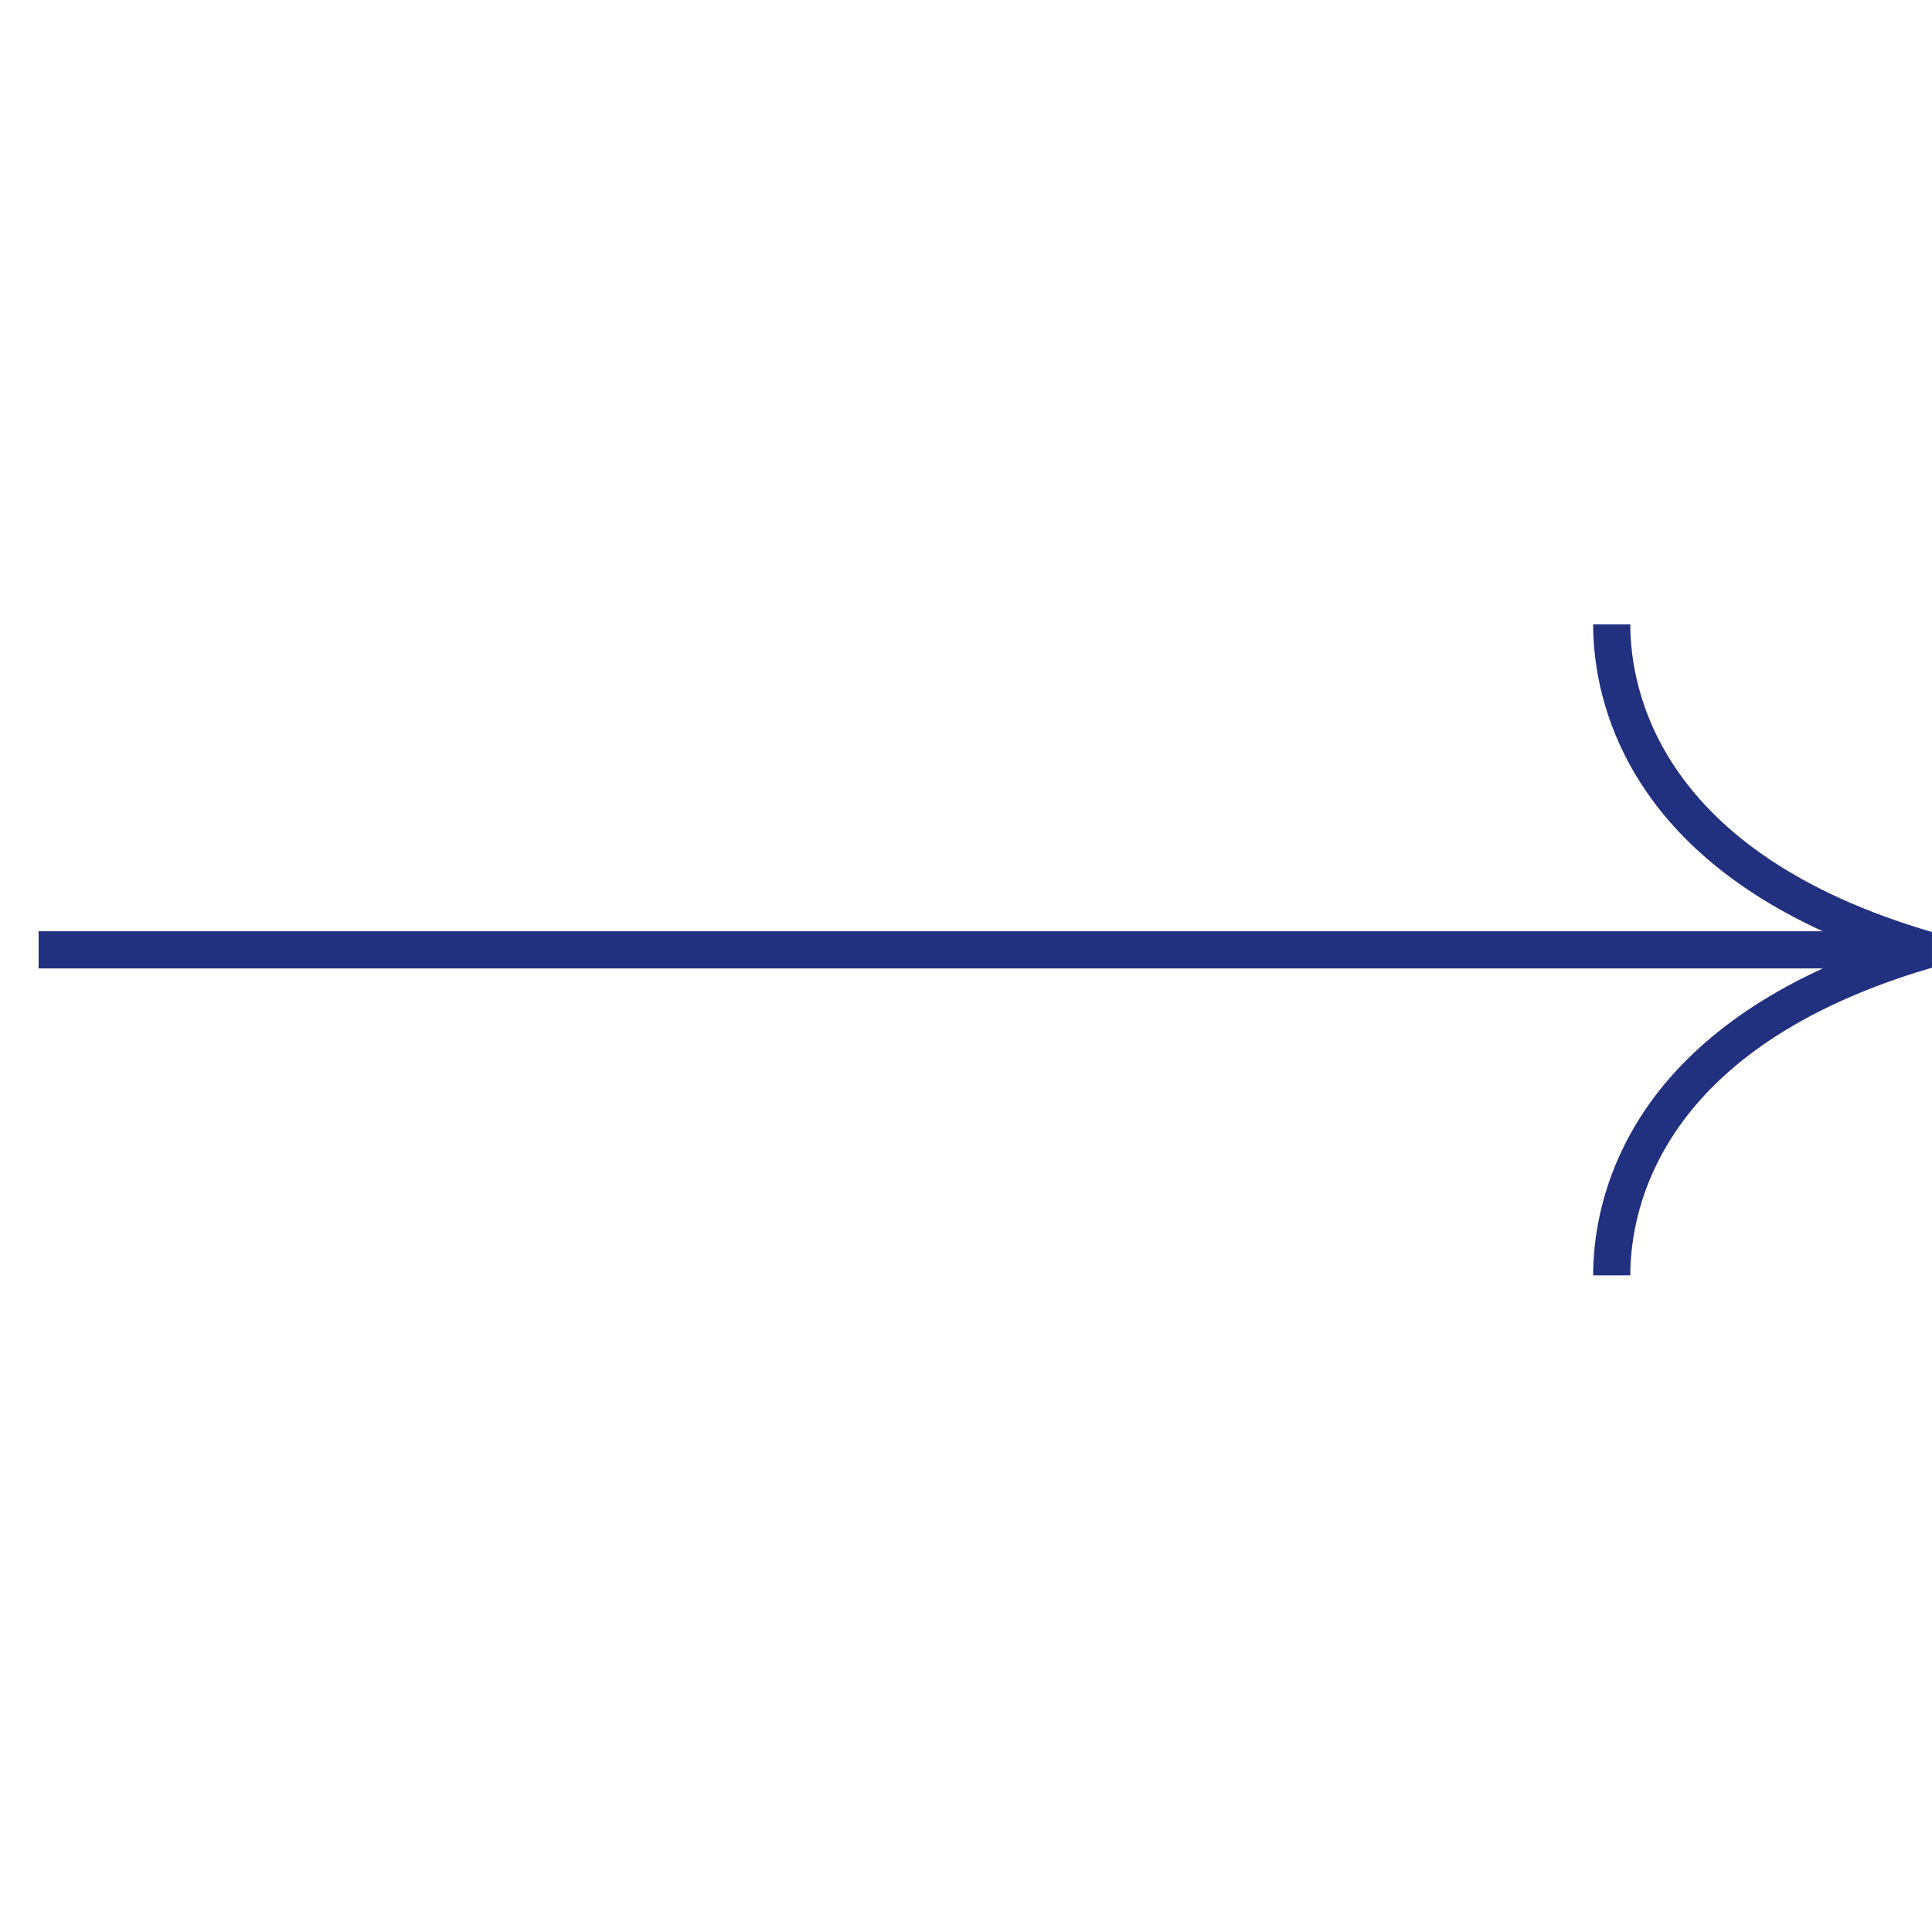 <svg xmlns="http://www.w3.org/2000/svg" xmlns:xlink="http://www.w3.org/1999/xlink" width="500" zoomAndPan="magnify" viewBox="0 0 375 375" height="500" preserveAspectRatio="xMidYMid meet" version="1.0"><defs><clipPath id="e4f22cdaeb"><path d="M 7.496 121.168 L 374.996 121.168 L 374.996 247.918 L 7.496 247.918 Z M 7.496 121.168 " clip-rule="nonzero"/></clipPath></defs><rect x="-37.5" width="450" fill="#ffffff" y="-37.5" height="450" fill-opacity="1"/><rect x="-37.5" width="450" fill="#ffffff" y="-37.5" height="450" fill-opacity="1"/><g clip-path="url(#e4f22cdaeb)"><path fill="#21307f" d="M 316.441 247.547 L 309.23 247.547 C 309.23 234.91 313.996 206.211 353.801 187.973 L -41.332 187.973 L -41.332 180.762 L 353.801 180.762 C 313.996 162.523 309.23 133.824 309.23 121.191 L 316.441 121.191 C 316.441 133.996 322.148 165.453 374.996 180.906 L 374.996 187.828 C 322.148 203.281 316.441 234.738 316.441 247.547 Z M 316.441 247.547 " fill-opacity="1" fill-rule="nonzero"/></g></svg>